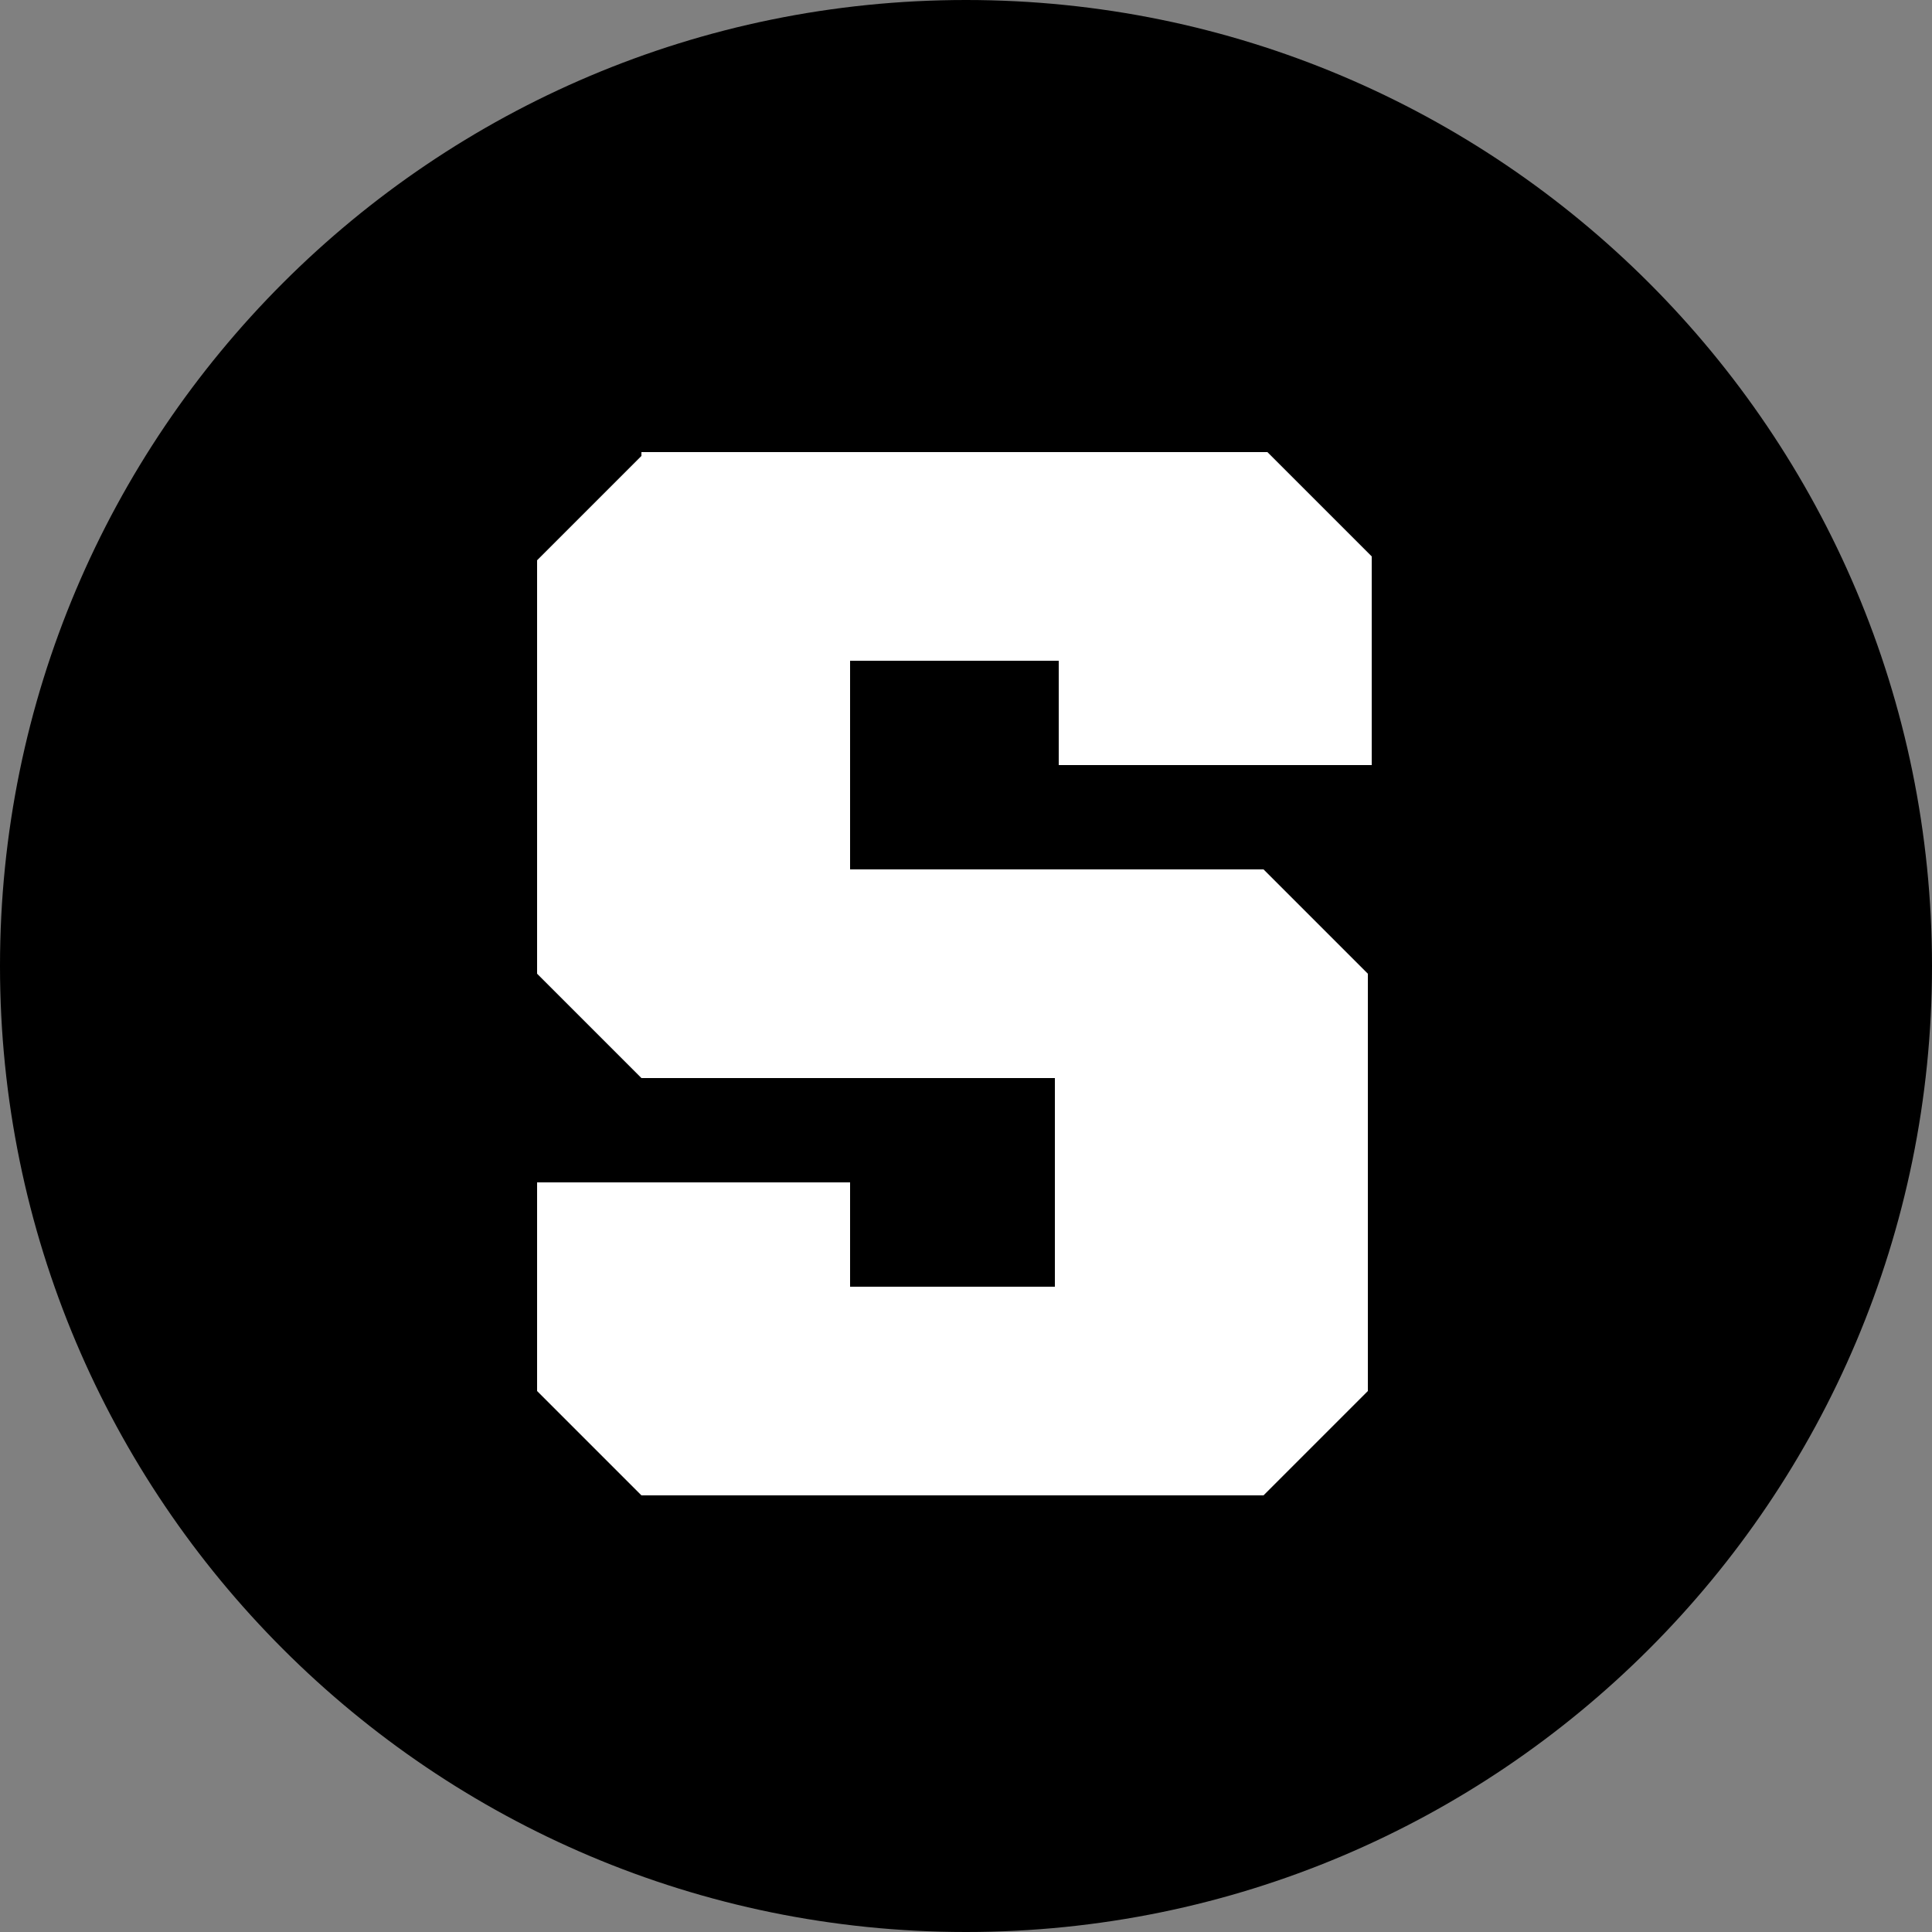 <!-- Generated by IcoMoon.io -->
<svg version="1.1" xmlns="http://www.w3.org/2000/svg" width="24" height="24" viewBox="0 0 24 24"><rect x="0" y="0" width="24" height="24" fill="#808080" stroke="none"/><title>SAND</title>
<path fill="#000" d="M12 0c6.627 0 12 5.373 12 12s-5.373 12-12 12c-6.627 0-12-5.373-12-12s5.373-12 12-12z"></path>
<path fill="#fff" d="M7.968 5.664l-1.296 1.296v5.136l1.296 1.296h5.136v2.592h-2.544v-1.296h-3.888v2.592l1.296 1.296h7.728l1.296-1.296v-5.184l-1.296-1.296h-5.136v-2.592h2.592v1.296h3.888v-2.592l-1.296-1.296h-7.776v0.048z"></path>
</svg>
